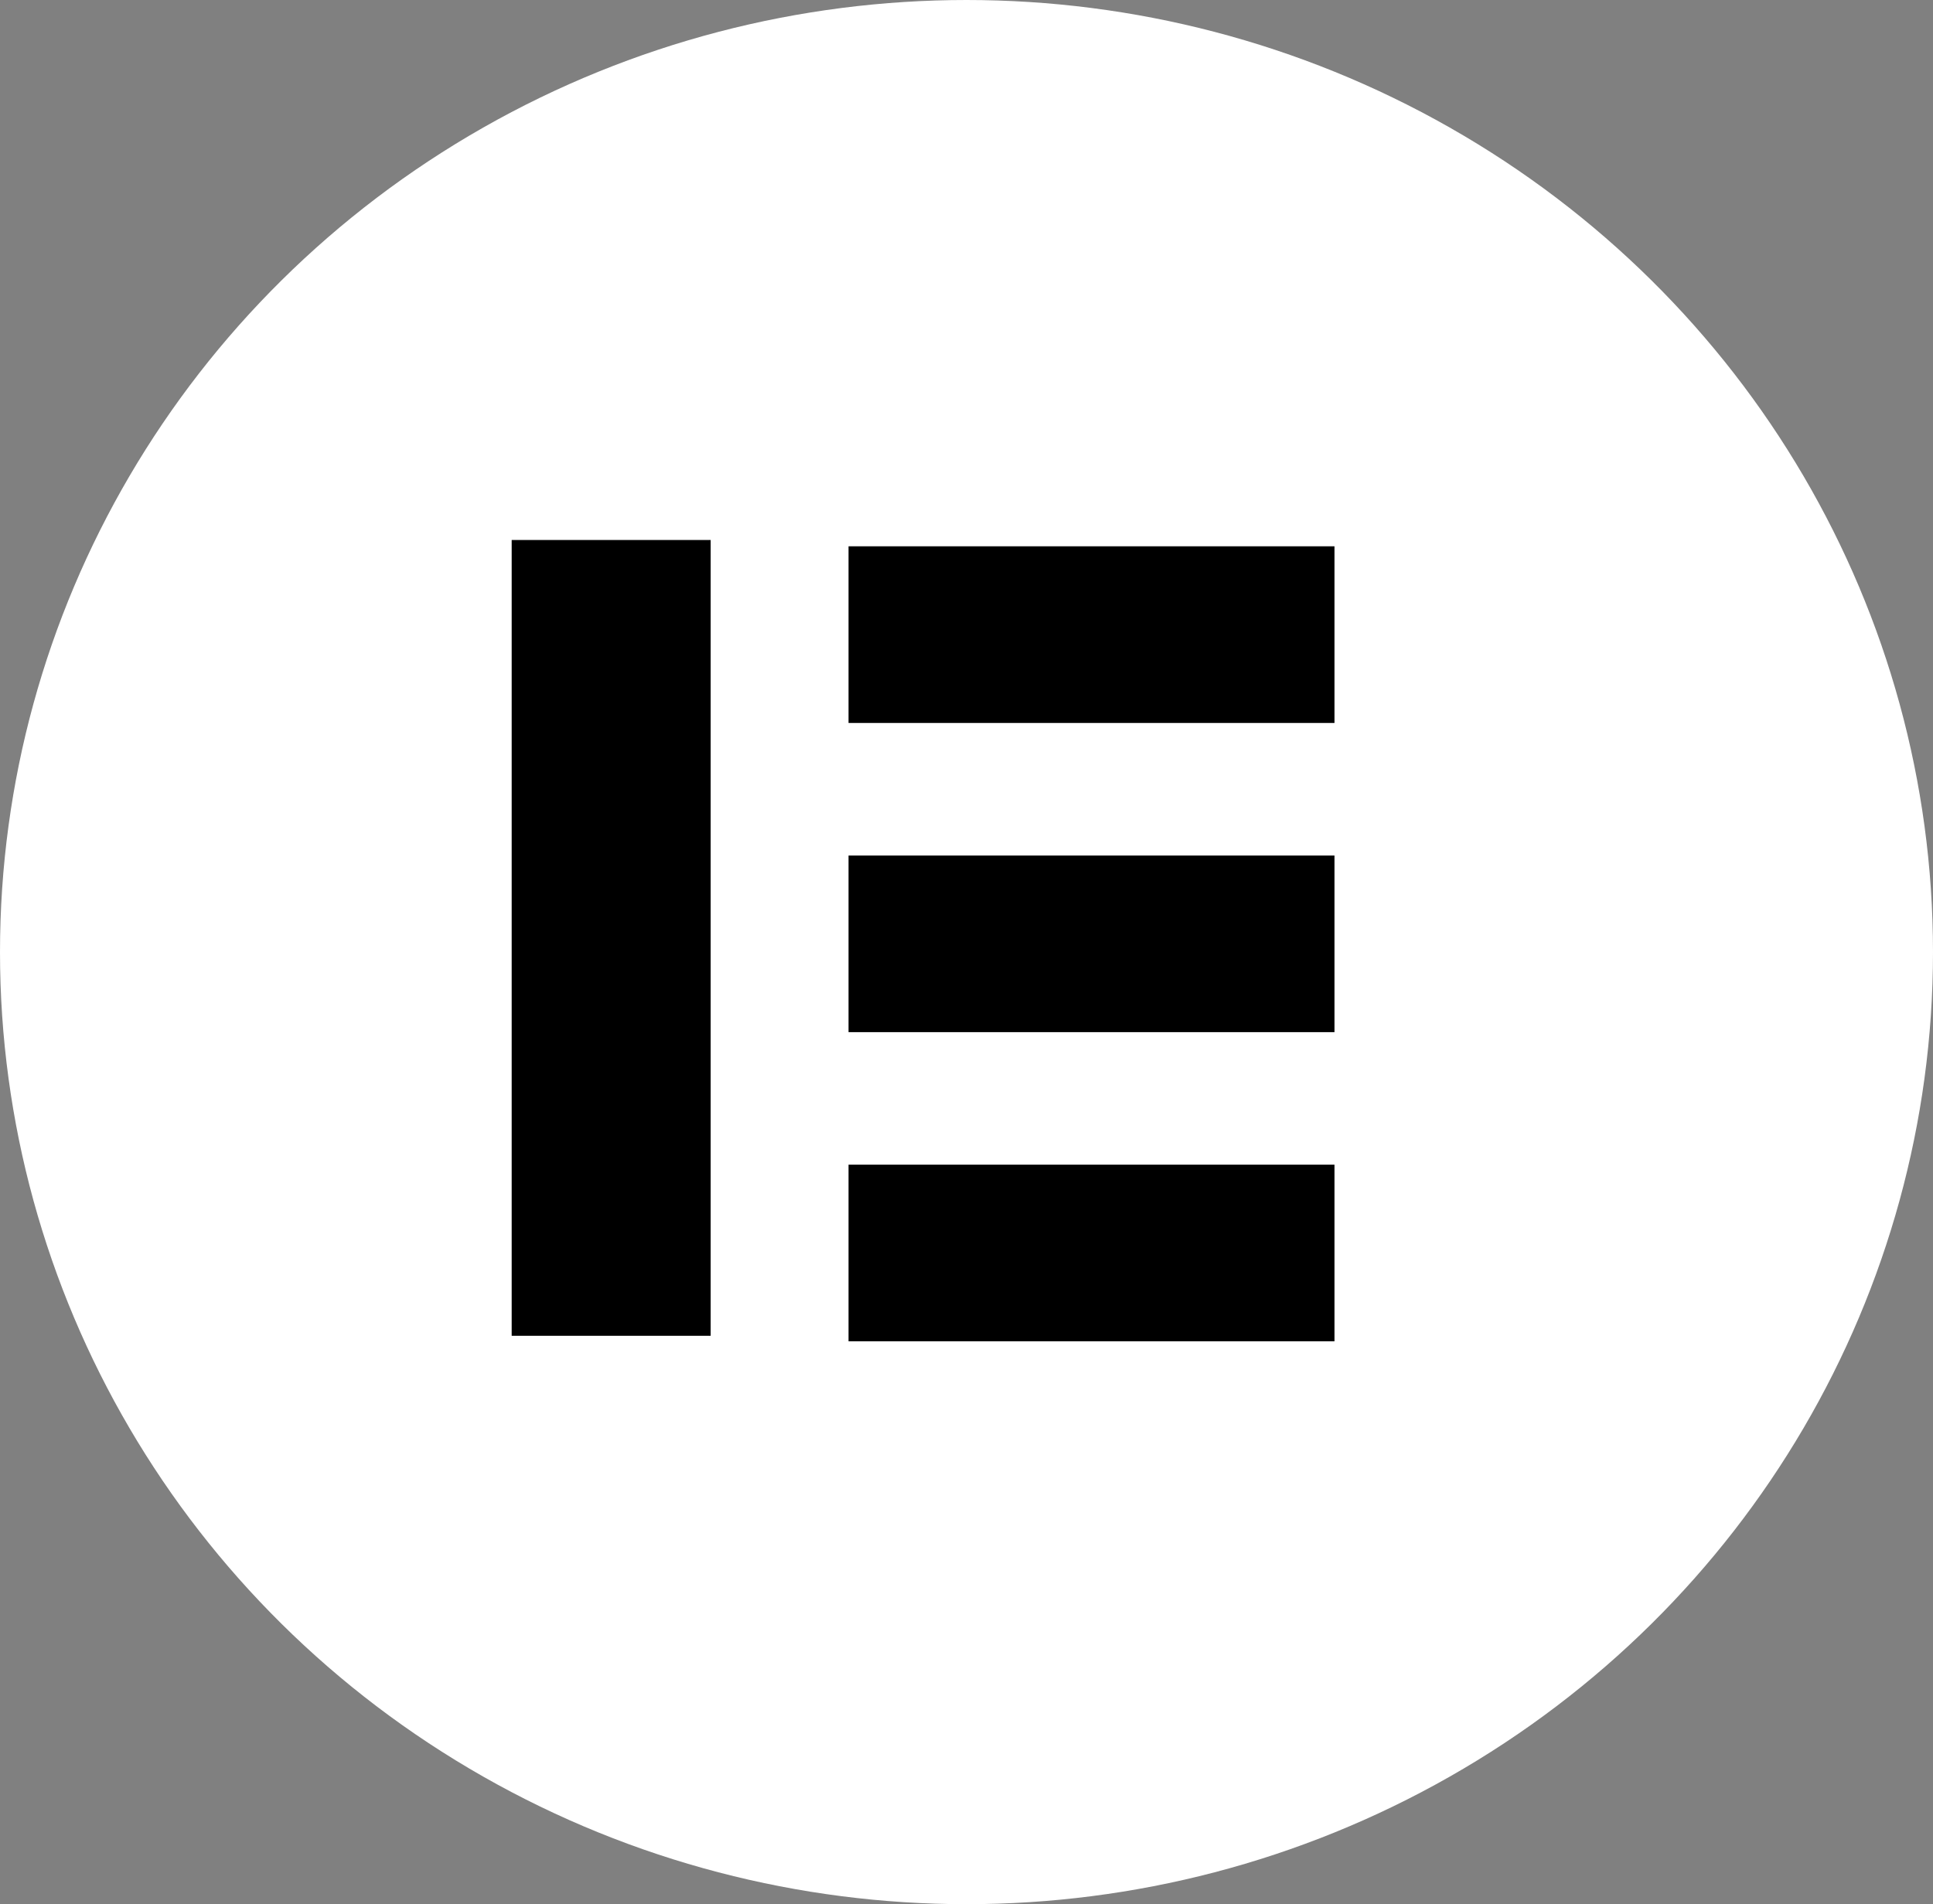 <svg xmlns="http://www.w3.org/2000/svg" width="68" height="67" viewBox="0 0 68 67">
  <rect x="0" y="0" width="68" height="67" fill="#808080" stroke="none"/>
  <g id="Group_60063" data-name="Group 60063" transform="translate(0.119 -0.408)">
    <ellipse id="Ellipse_78343" data-name="Ellipse 78343" cx="34" cy="33.5" rx="34" ry="33.5" transform="translate(-0.119 0.408)" fill="#fff"/>
    <g id="Group_60062" data-name="Group 60062" transform="translate(18.109 19.115)">
      <rect id="Rectangle_15825" data-name="Rectangle 15825" width="7" height="28" transform="translate(-0.228 0.293)"/>
      <rect id="Rectangle_15826" data-name="Rectangle 15826" width="6.216" height="17.095" transform="translate(28.717 0.515) rotate(90)"/>
      <rect id="Rectangle_15827" data-name="Rectangle 15827" width="6.216" height="17.095" transform="translate(28.717 11.394) rotate(90)"/>
      <rect id="Rectangle_15828" data-name="Rectangle 15828" width="6.216" height="17.095" transform="translate(28.717 22.272) rotate(90)"/>
    </g>
  </g>
</svg>
